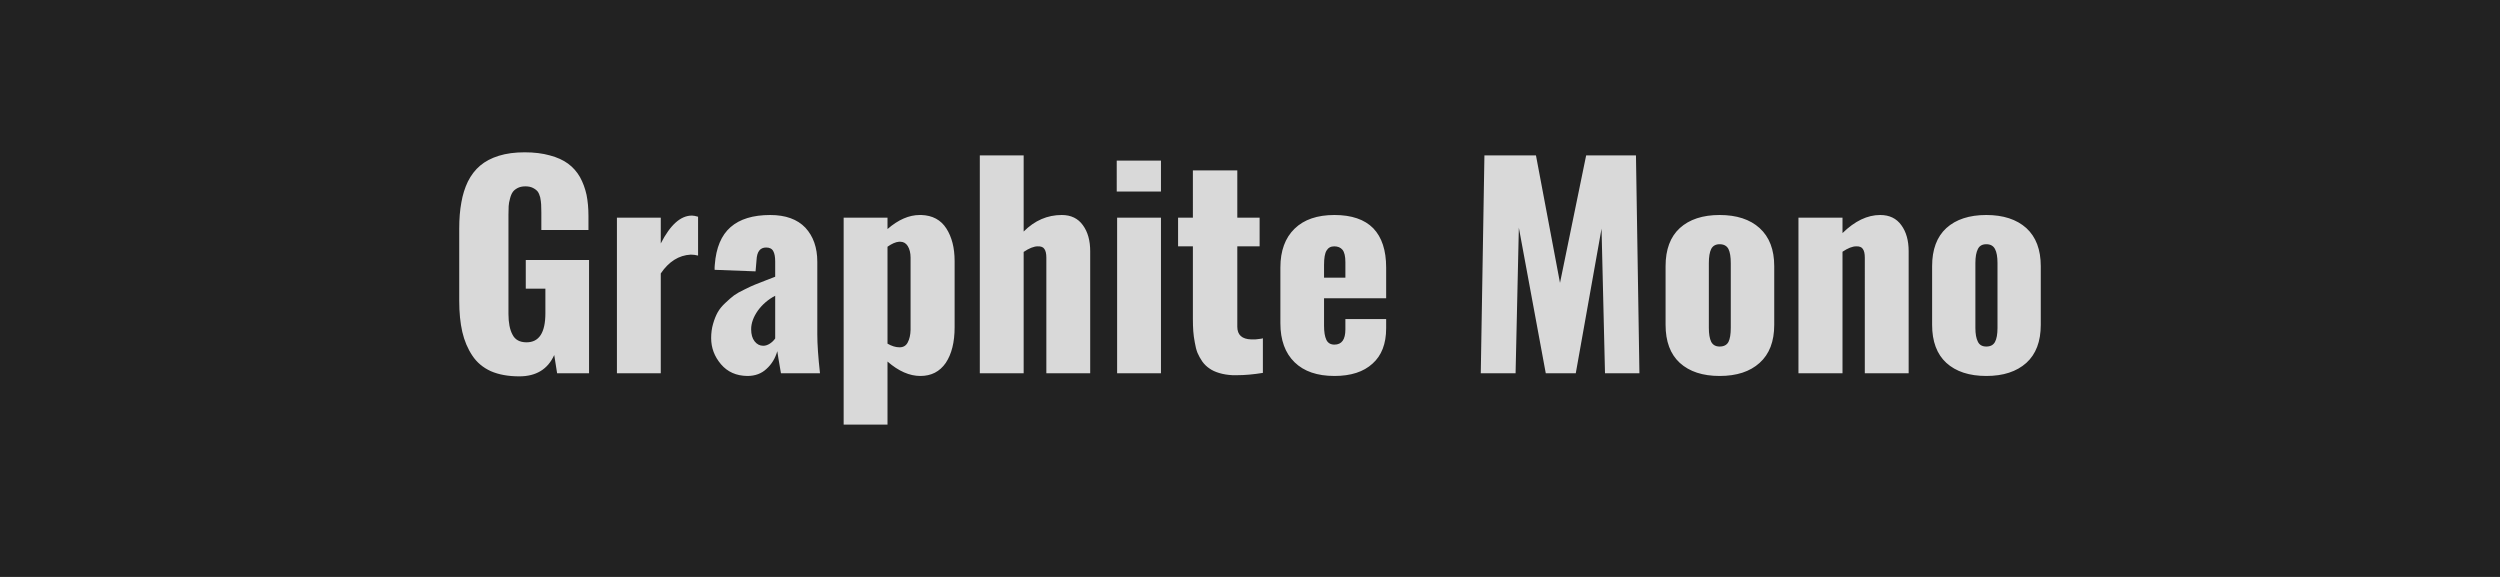 <svg xmlns="http://www.w3.org/2000/svg" width="130" height="30" viewBox="0 0 130 30"><rect width="100%" height="100%" fill="#222222"/><path fill="#D9D9D9" d="M27 19.57q-.86 0-1.48-.27-.61-.28-.96-.81-.36-.54-.52-1.23-.16-.7-.16-1.62v-3.76q0-.76.11-1.35.1-.59.34-1.09.25-.5.64-.83.39-.33.97-.51t1.34-.18q.74 0 1.31.16.57.15.95.43t.62.7q.23.42.34.92.1.5.1 1.11v.72h-2.45v-.91q0-.26-.01-.42-.01-.17-.05-.37-.05-.19-.13-.3-.09-.11-.25-.19t-.39-.08q-.24 0-.41.09-.17.09-.25.21-.09.13-.14.34-.06.21-.07.39-.01.17-.01.43v5.18q0 .68.21 1.07.2.4.73.4.98 0 .98-1.51v-1.28h-1.02v-1.49h3.29v5.89h-1.66l-.15-.95q-.5 1.11-1.82 1.11Zm7.36-.16h-2.28v-8.09h2.28v1.34q.74-1.45 1.62-1.45.12 0 .32.06v2.02q-.19-.05-.38-.05-.93.05-1.56.98v5.19Zm5.33-1.43q.17 0 .34-.11t.28-.27v-2.22q-.54.28-.9.77-.35.5-.35.97 0 .4.18.63.18.23.45.23Zm-.83 1.57q-.86-.01-1.37-.61-.51-.6-.51-1.36 0-.4.1-.74.1-.35.24-.6.14-.25.4-.49.25-.24.45-.39.21-.15.55-.31.34-.17.54-.25.21-.09.56-.22.35-.13.49-.19v-.8q0-.35-.1-.53-.1-.19-.37-.19-.47 0-.5.65l-.05.59-2.13-.08v-.14q.01-.11.01-.13.1-1.32.82-1.95.72-.63 2.06-.63 1.2 0 1.83.66.62.67.62 1.77v3.77q0 .78.14 2.03h-2.03q-.17-.98-.19-1.15-.16.56-.56.92-.39.37-1 .37Zm7.91-1.49h.01q.29 0 .42-.25.14-.26.15-.66V13.4q0-.37-.15-.61-.14-.22-.39-.22h-.06q-.26.02-.6.26v5.04q.33.19.62.19Zm-.62 4.02h-2.28V11.32h2.28v.59q.84-.73 1.68-.73h.08q.87.03 1.3.7.43.67.43 1.69v3.45q0 1.16-.46 1.85-.47.68-1.32.68-.85 0-1.71-.75v3.28Zm7.08-2.67h-2.28V8.08h2.28v3.96q.86-.86 1.98-.86.72 0 1.1.53.38.52.38 1.35v6.35h-2.28V13.4q0-.31-.1-.45-.09-.15-.35-.14-.3 0-.73.29v6.31Zm7.14-9.45h-2.3V8.35h2.3v1.61Zm0 9.45h-2.28v-8.09h2.28v8.09Zm3.72.1q-.38-.02-.68-.11-.31-.09-.52-.24-.21-.14-.37-.36-.15-.22-.25-.45-.09-.23-.14-.54-.06-.31-.08-.59-.02-.28-.02-.64v-3.77h-.77v-1.49h.77V8.86h2.31v2.46h1.16v1.49h-1.16v4.18q0 .64.73.66h.2q.11-.01.18-.02l.15-.02.07-.02v1.8q-.73.12-1.35.12h-.23Zm4.76-5.74v.67h1.11v-.81q0-.45-.15-.64-.15-.18-.43-.18-.27 0-.4.22-.13.21-.13.74Zm.54 5.78q-1.34 0-2.07-.71-.74-.72-.74-2.03v-2.9q0-1.3.74-2.02.73-.71 2.07-.71 1.34 0 2.02.69.67.7.67 2.04v1.6h-3.23v1.42q0 .49.12.74t.42.25q.57 0 .57-.79v-.54h2.12v.48q0 1.21-.71 1.84-.7.64-1.98.64Zm9.42-.14H77l.19-11.33h2.68l1.25 6.63 1.36-6.63h2.59l.18 11.33h-1.79l-.18-7.52-1.34 7.52h-1.56l-1.4-7.57-.17 7.57Zm12.69-.54q-.75.68-2.08.68-1.32 0-2.07-.68-.74-.68-.74-1.98v-3.05q0-1.3.74-1.98.75-.68 2.07-.68 1.33 0 2.08.68.76.69.76 1.98v3.05q0 1.3-.76 1.98Zm-2.08-.85q.33 0 .46-.24.12-.24.12-.73v-3.37q0-.49-.12-.73-.13-.25-.46-.25-.31 0-.44.25-.12.25-.12.73v3.37q0 .47.12.72.13.25.44.25Zm6.39 1.39h-2.29v-8.09h2.29v.8q.96-.94 1.96-.94.72 0 1.1.53.38.52.38 1.35v6.35h-2.28V13.4q0-.31-.1-.45-.09-.15-.35-.14-.29 0-.71.28v6.32Zm9.56-.54q-.76.68-2.08.68-1.33 0-2.08-.68-.74-.68-.74-1.98v-3.05q0-1.3.74-1.98.75-.68 2.08-.68 1.32 0 2.08.68.75.69.75 1.98v3.05q0 1.3-.75 1.98Zm-2.08-.85q.32 0 .45-.24t.13-.73v-3.37q0-.49-.13-.73-.13-.25-.45-.25t-.44.25q-.13.25-.13.73v3.37q0 .47.13.72.12.25.44.25Z"/></svg>